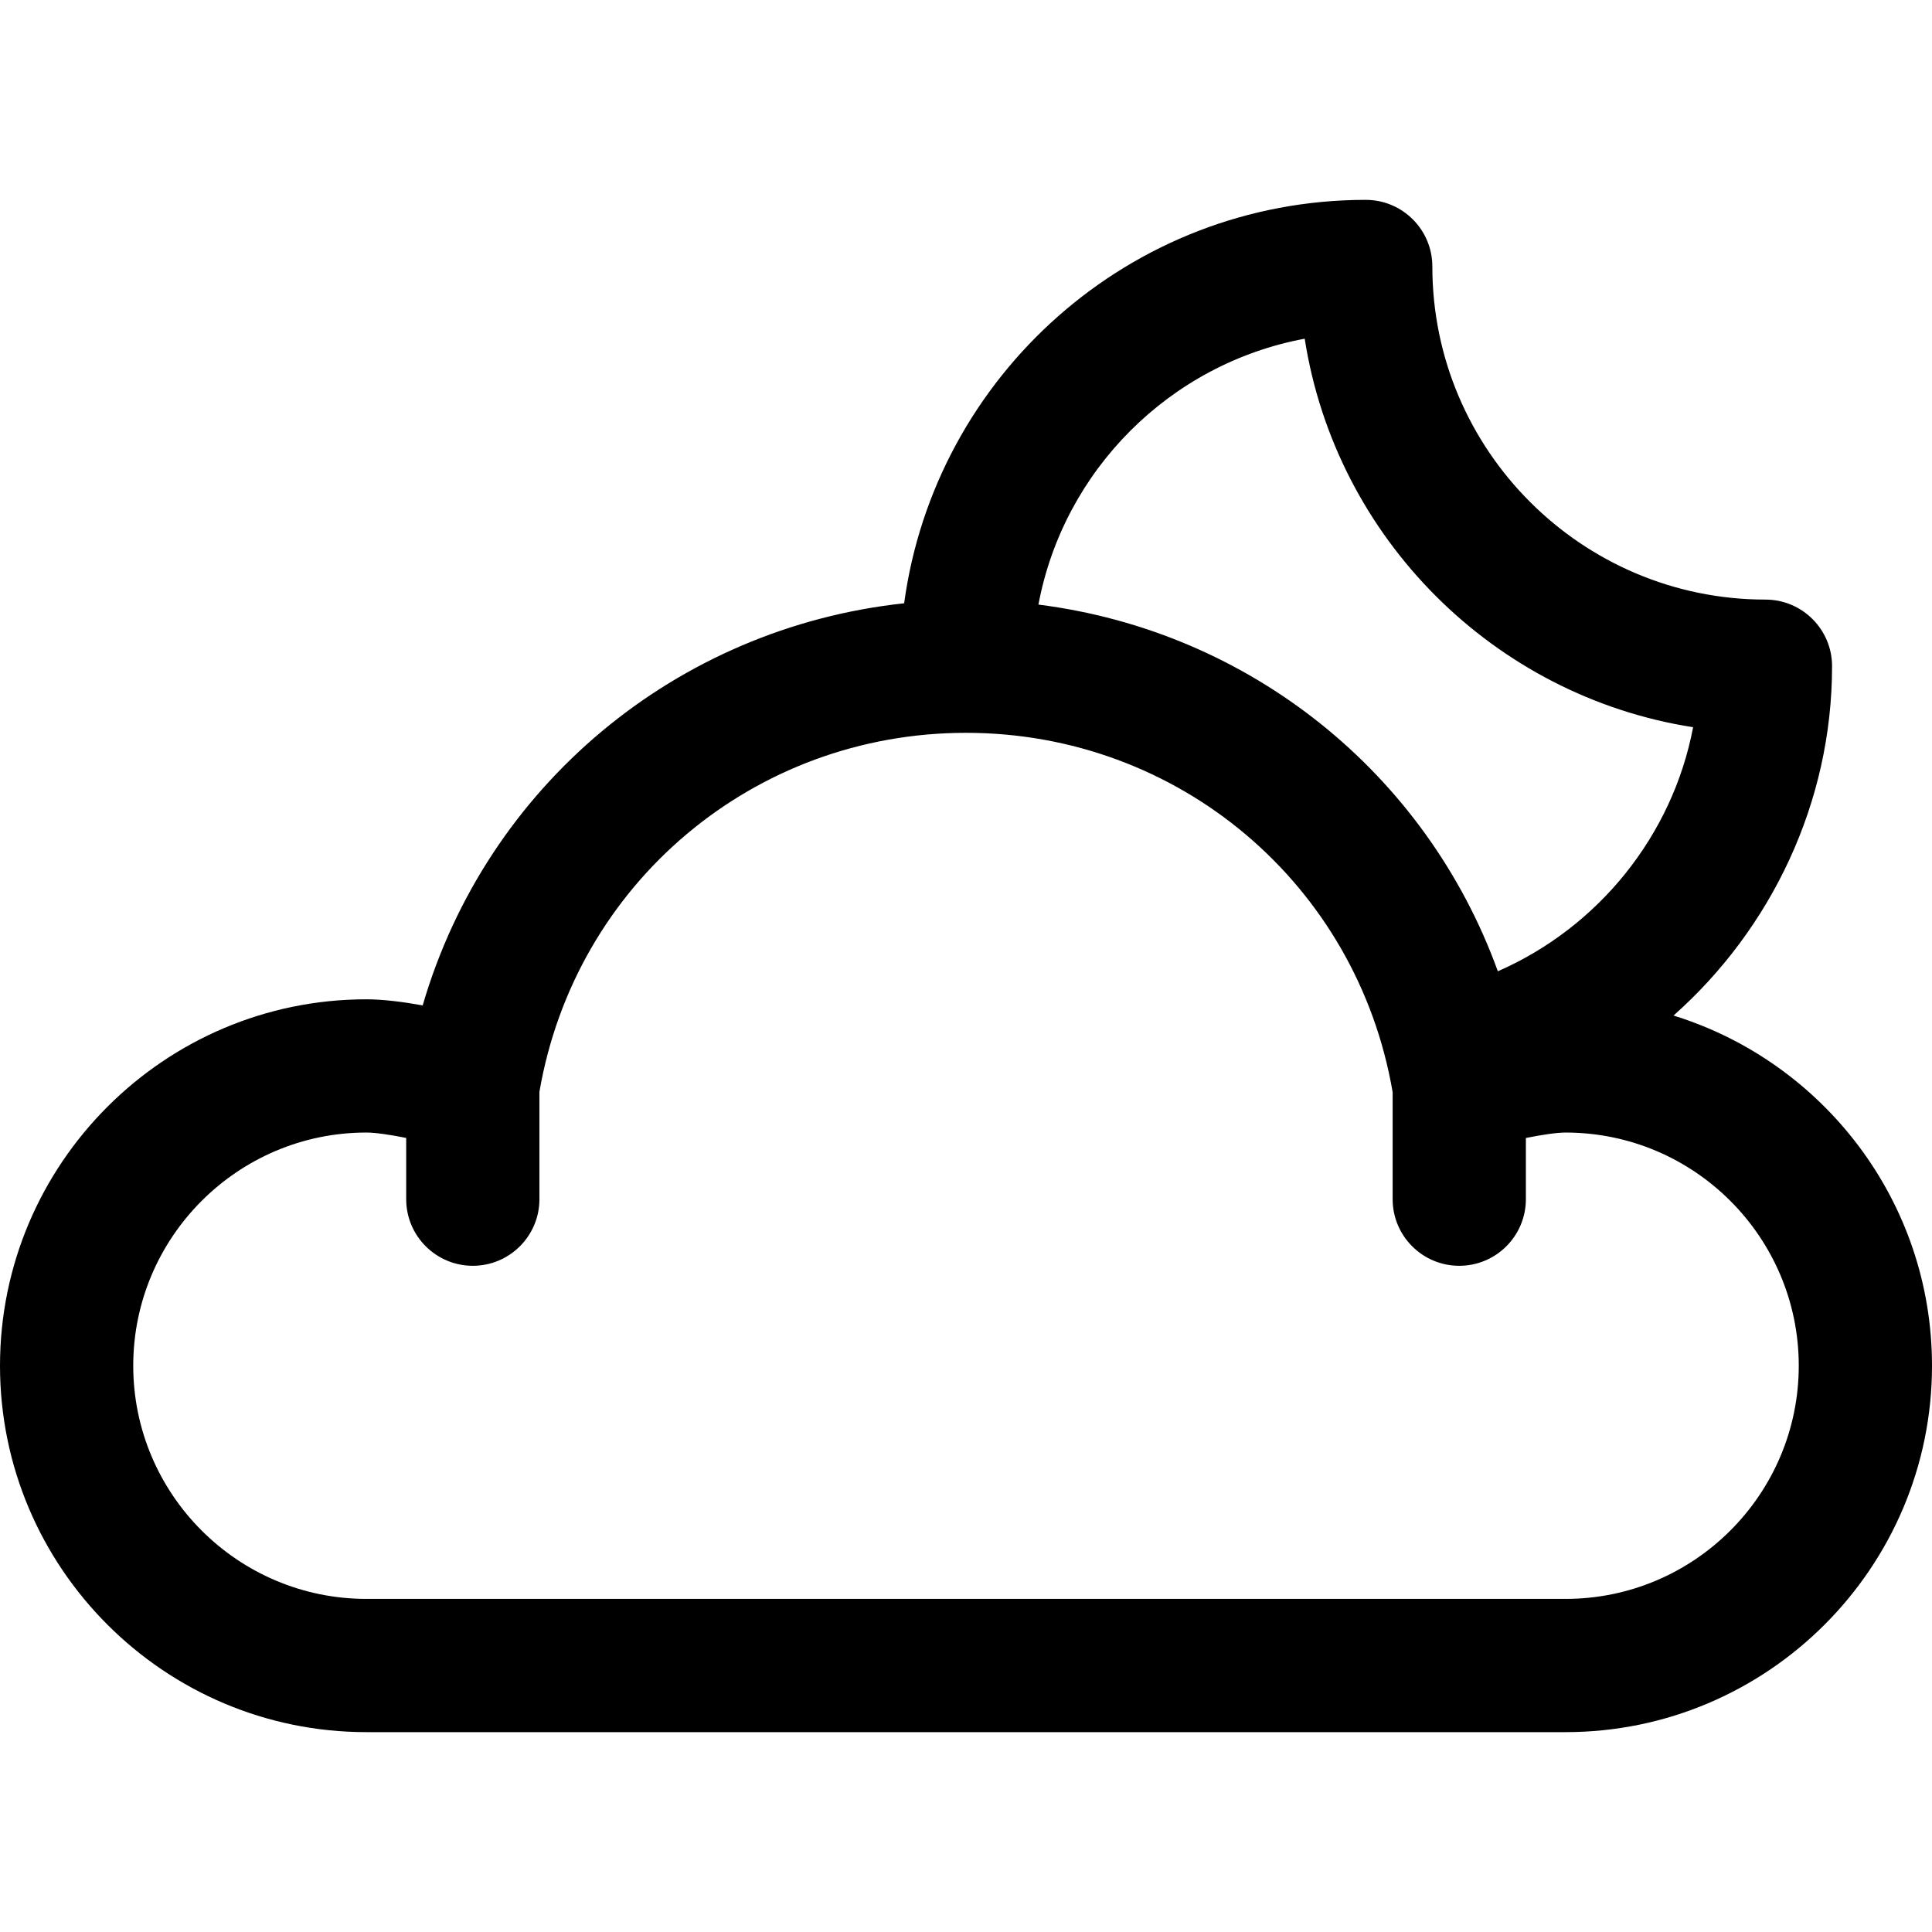 <?xml version="1.0" encoding="UTF-8"?>
<svg version="1.1" id="Capa_1" xmlns="http://www.w3.org/2000/svg" xmlns:xlink="http://www.w3.org/1999/xlink" x="0px" y="0px"
	 viewBox="0 0 320.192 320.192" style="enable-background:new 0 0 320.192 320.192;" xml:space="preserve">
<g fill="#{sdcol(icon)}" fill-opacity="1">
	<g id="Dibujo_17_">
		<g>
			<path d="M277.352,168.31c16.192-14.364,26.278-35.298,26.278-57.899c0-6.095-4.946-11.041-11.041-11.041
				c-30.44,0-55.205-24.765-55.205-55.205c0-6.095-4.946-11.041-11.041-11.041c-39.074,0-71.386,29.171-76.498,66.859
				c-37.805,4.069-69.189,30.297-79.794,66.644c-3.185-0.574-6.525-1.01-9.324-1.01C27.244,165.616,0,192.86,0,226.342
				s27.244,60.726,60.726,60.726h198.74c33.482,0,60.726-27.244,60.726-60.726C320.192,199.082,302.129,175.967,277.352,168.31z
				 M216.229,56.133c5.156,33.04,31.329,59.224,64.37,64.392c-3.395,17.92-15.678,33.156-32.361,40.444
				c-11.891-32.836-41.112-56.343-76.139-60.77C176.288,77.9,193.915,60.284,216.229,56.133z M259.466,264.986H60.726
				c-21.304,0-38.644-17.34-38.644-38.644s17.34-38.644,38.644-38.644c1.529,0,3.997,0.375,6.592,0.894v10.147
				c0,6.095,4.946,11.041,11.041,11.041c6.095,0,11.041-4.946,11.041-11.041v-17.798c5.935-34.509,35.536-59.489,70.696-59.489
				c35.177,0,64.789,25.008,70.707,59.55v17.738c0,6.095,4.946,11.041,11.041,11.041c6.095,0,11.041-4.946,11.041-11.041v-10.141
				c2.595-0.519,5.068-0.9,6.581-0.9c21.304,0,38.644,17.34,38.644,38.644S280.77,264.986,259.466,264.986z"/>
		</g>
	</g>
</g>
<g>
</g>
<g>
</g>
<g>
</g>
<g>
</g>
<g>
</g>
<g>
</g>
<g>
</g>
<g>
</g>
<g>
</g>
<g>
</g>
<g>
</g>
<g>
</g>
<g>
</g>
<g>
</g>
<g>
</g>
</svg>
